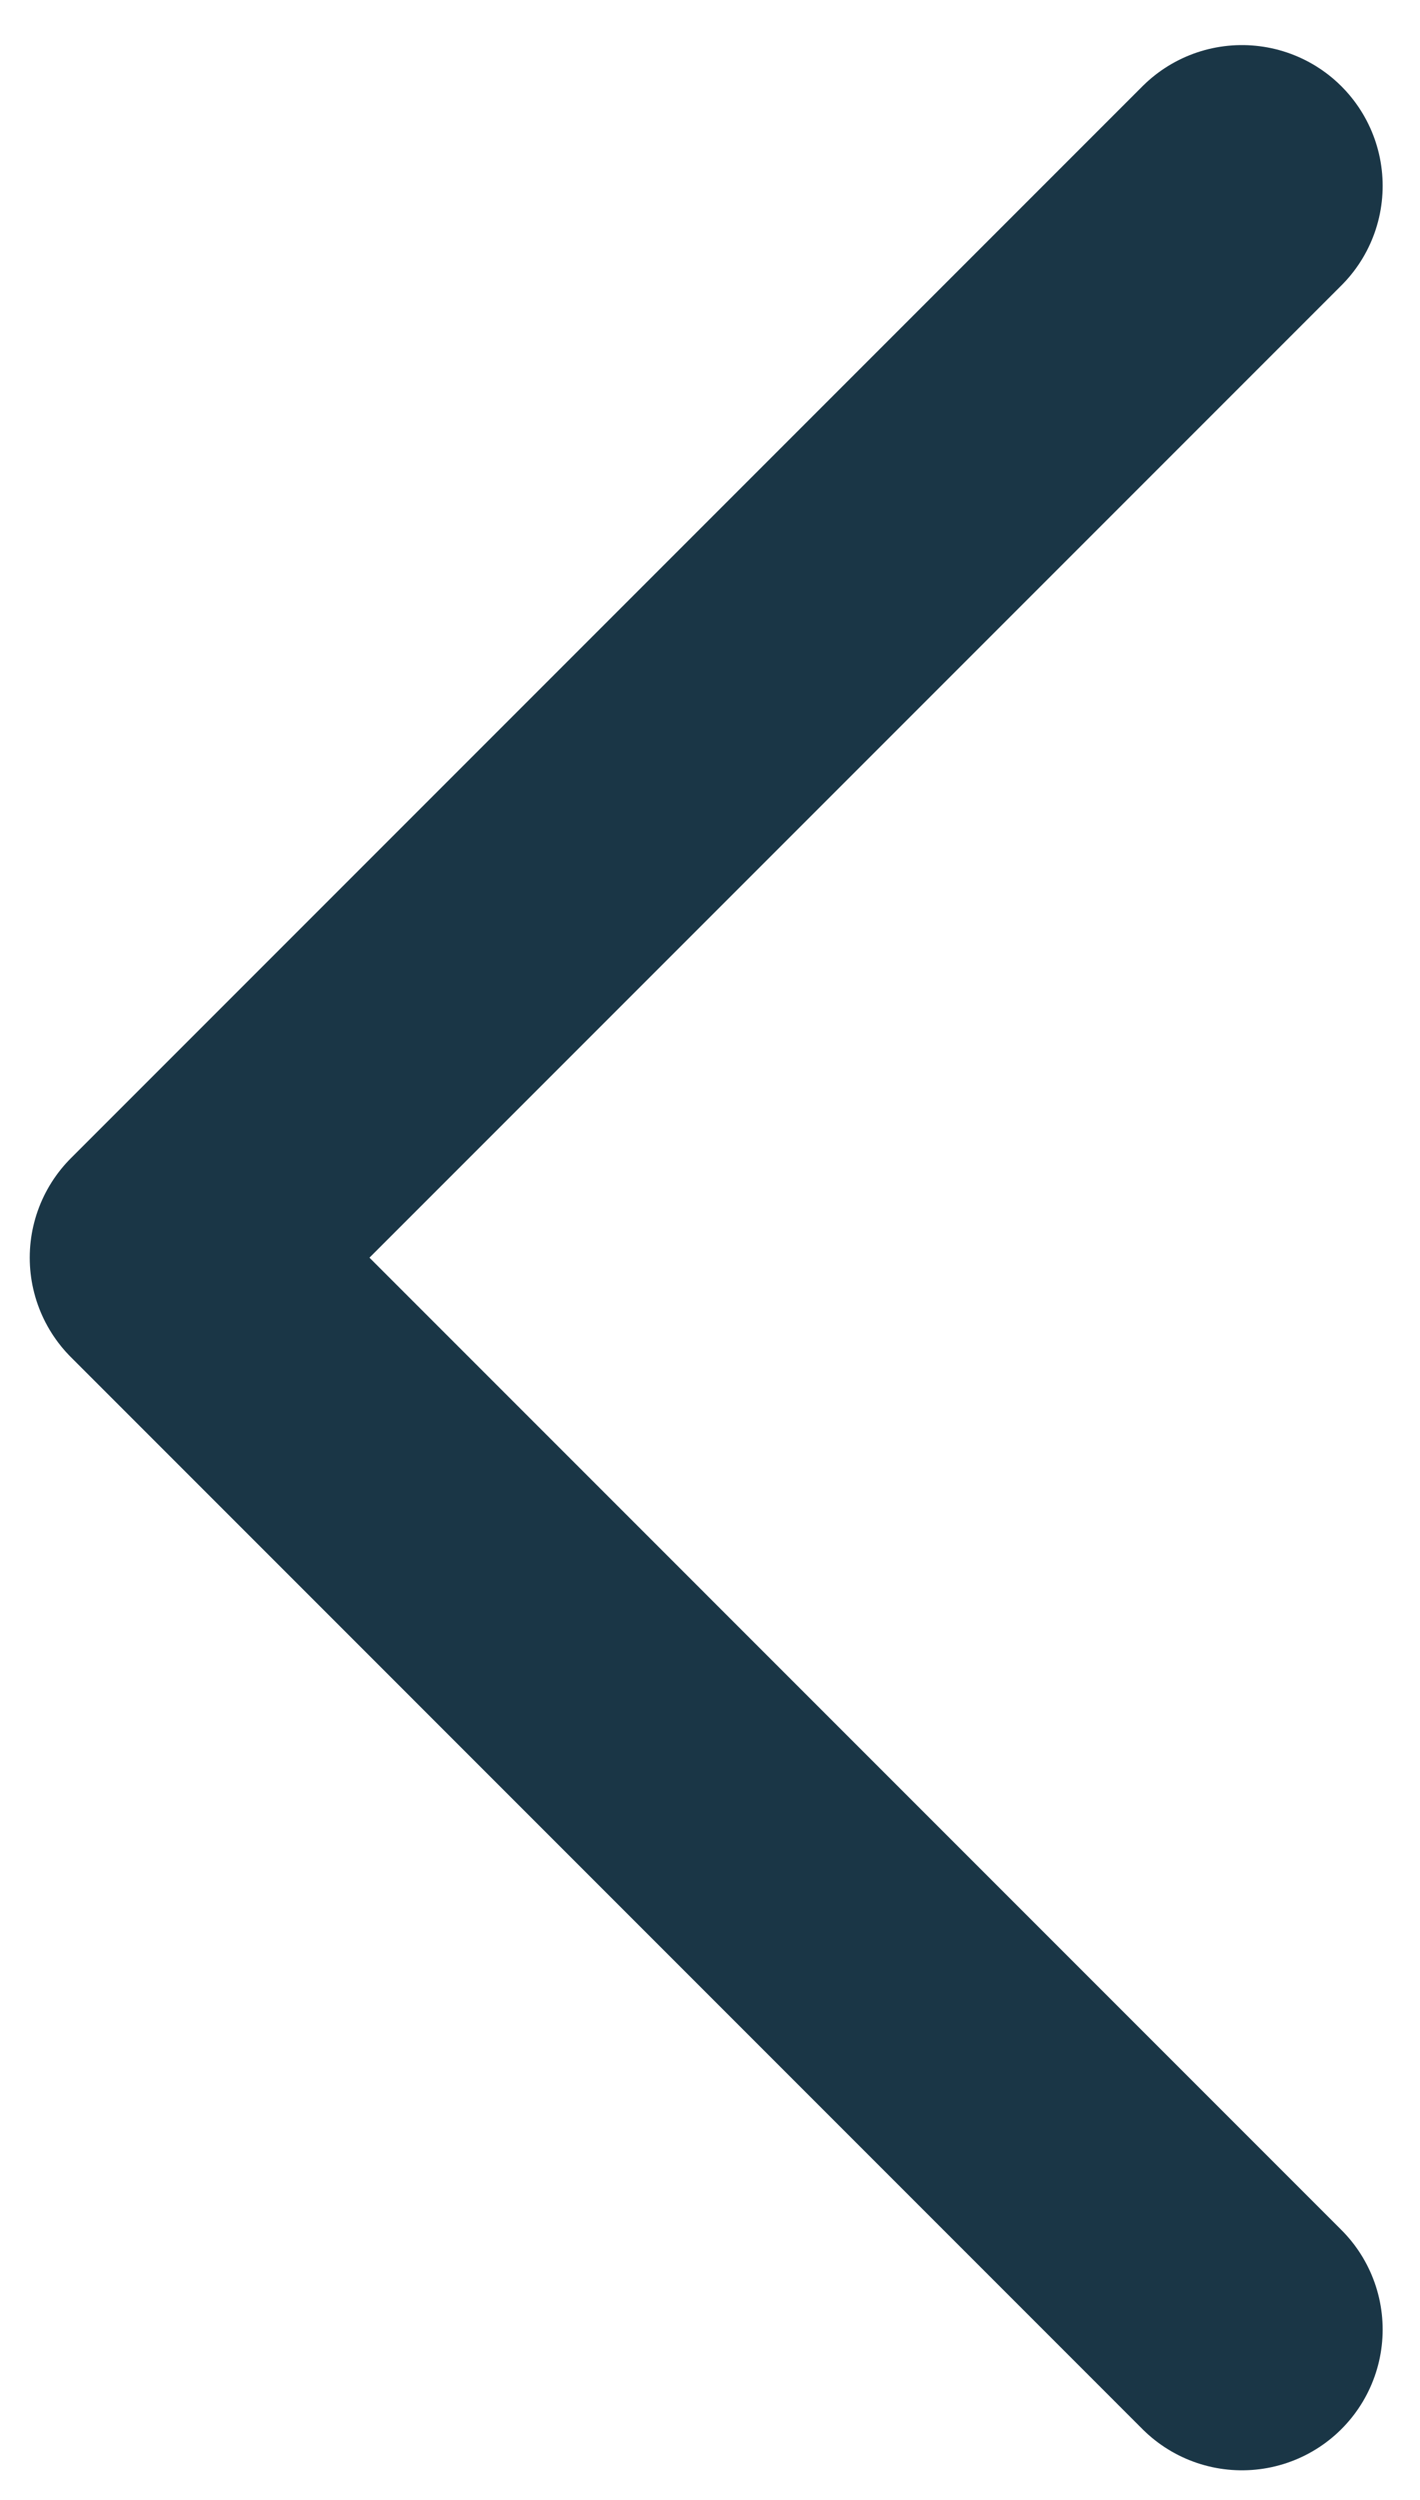 <?xml version="1.0" encoding="UTF-8"?> <svg xmlns="http://www.w3.org/2000/svg" width="25" height="44" viewBox="0 0 25 44" fill="none"> <path d="M21.865 41L3.001 22.135L21.865 3.271" stroke="#1A3646" stroke-width="4.955" stroke-linecap="round" stroke-linejoin="round"></path> </svg> 